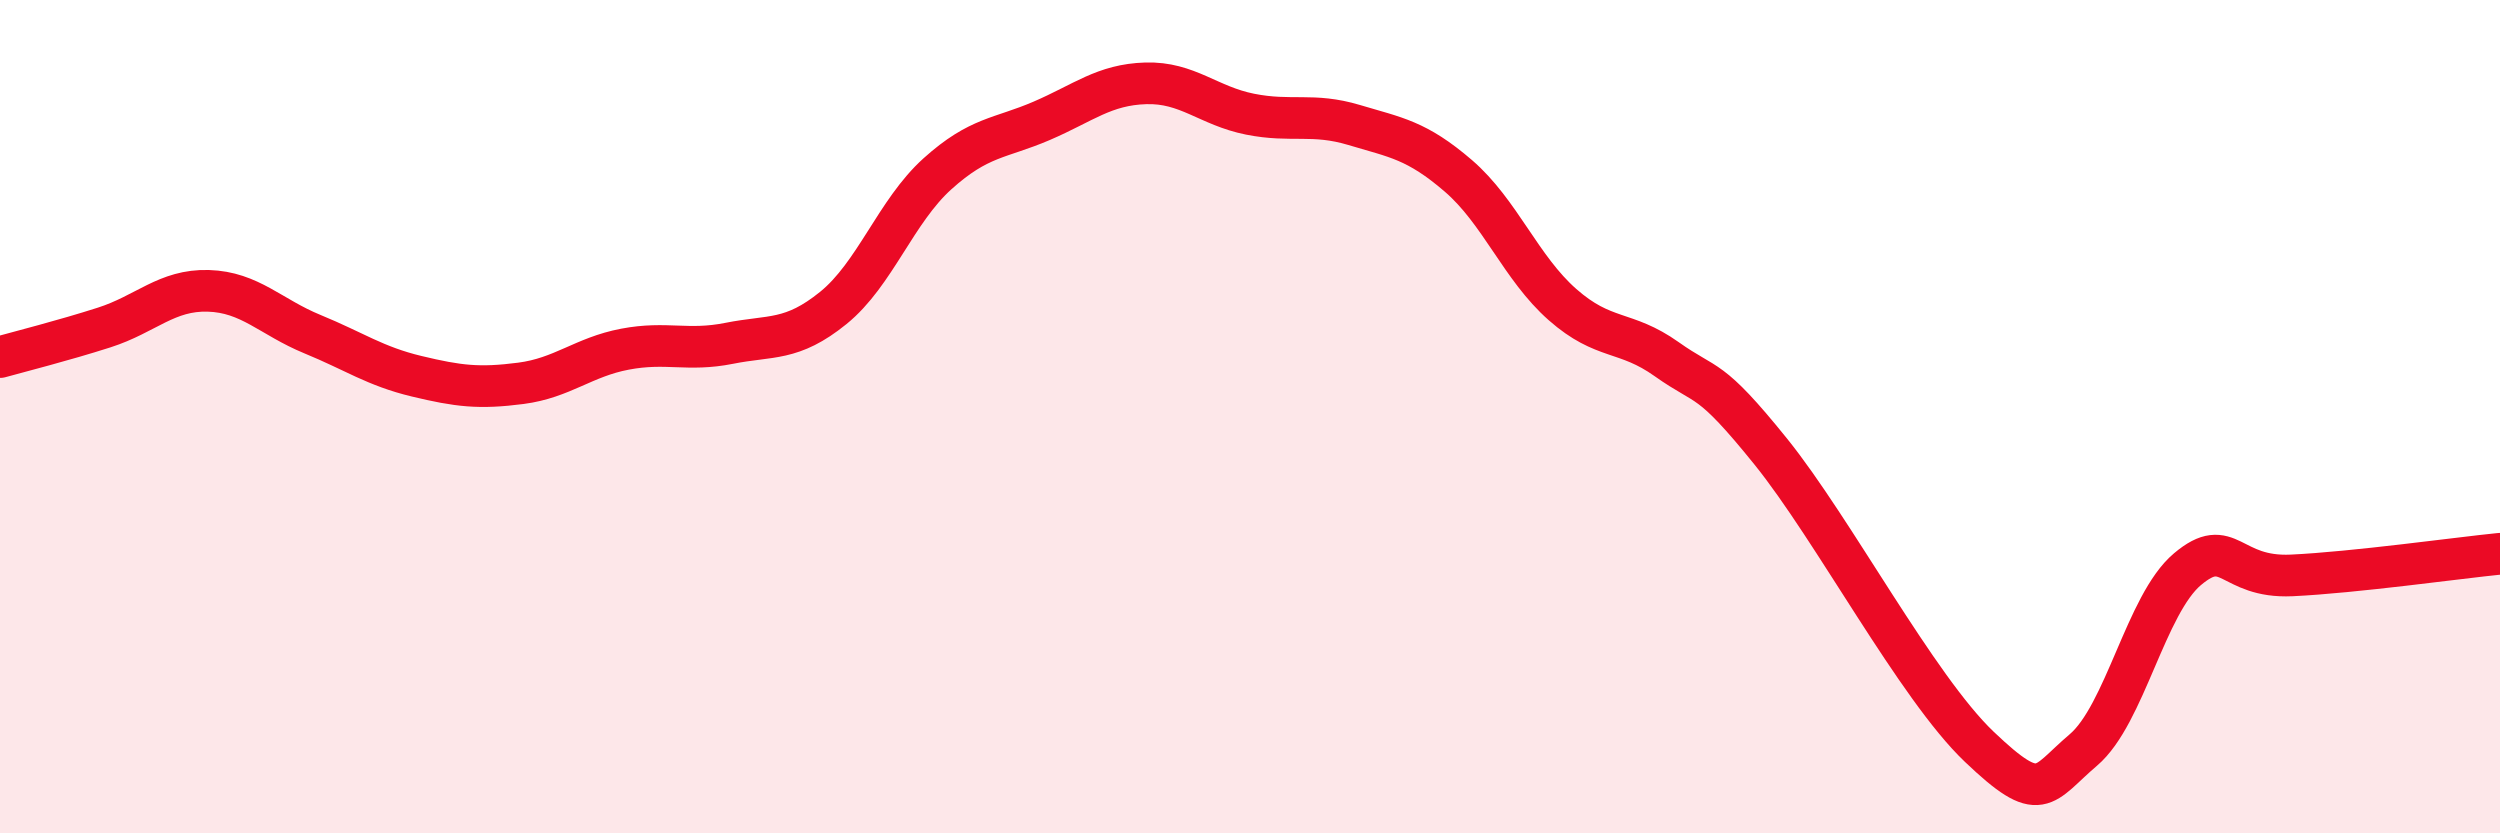 
    <svg width="60" height="20" viewBox="0 0 60 20" xmlns="http://www.w3.org/2000/svg">
      <path
        d="M 0,8.57 C 0.5,8.43 1.5,8.18 2.5,7.86 C 3.5,7.54 4,6.95 5,6.98 C 6,7.01 6.5,7.61 7.5,8.02 C 8.5,8.43 9,8.79 10,9.03 C 11,9.27 11.5,9.33 12.5,9.2 C 13.5,9.07 14,8.57 15,8.38 C 16,8.19 16.5,8.44 17.5,8.24 C 18.5,8.04 19,8.2 20,7.39 C 21,6.58 21.5,5.07 22.5,4.17 C 23.5,3.27 24,3.33 25,2.9 C 26,2.47 26.5,2.03 27.5,2 C 28.5,1.97 29,2.54 30,2.74 C 31,2.94 31.5,2.7 32.5,3 C 33.5,3.3 34,3.36 35,4.22 C 36,5.08 36.5,6.43 37.5,7.31 C 38.5,8.19 39,7.91 40,8.62 C 41,9.33 41,8.98 42.5,10.84 C 44,12.7 46,16.49 47.5,17.92 C 49,19.35 49,18.85 50,18 C 51,17.15 51.5,14.5 52.5,13.66 C 53.5,12.82 53.5,13.88 55,13.81 C 56.5,13.74 59,13.39 60,13.29L60 20L0 20Z"
        fill="#EB0A25"
        opacity="0.1"
        stroke-linecap="round"
        stroke-linejoin="round"
      />
      <path
        d="M 0,8.57 C 0.5,8.43 1.5,8.18 2.5,7.86 C 3.5,7.54 4,6.95 5,6.98 C 6,7.01 6.5,7.61 7.5,8.02 C 8.5,8.43 9,8.79 10,9.03 C 11,9.27 11.5,9.33 12.5,9.2 C 13.5,9.07 14,8.57 15,8.38 C 16,8.19 16.5,8.44 17.5,8.24 C 18.5,8.04 19,8.2 20,7.39 C 21,6.58 21.5,5.07 22.5,4.17 C 23.5,3.27 24,3.33 25,2.9 C 26,2.47 26.5,2.03 27.5,2 C 28.5,1.97 29,2.54 30,2.74 C 31,2.94 31.5,2.7 32.5,3 C 33.5,3.3 34,3.36 35,4.22 C 36,5.08 36.5,6.43 37.5,7.31 C 38.5,8.19 39,7.91 40,8.62 C 41,9.33 41,8.98 42.5,10.84 C 44,12.7 46,16.49 47.5,17.92 C 49,19.35 49,18.85 50,18 C 51,17.15 51.5,14.5 52.5,13.66 C 53.5,12.82 53.5,13.88 55,13.81 C 56.5,13.74 59,13.39 60,13.29"
        stroke="#EB0A25"
        stroke-width="1"
        fill="none"
        stroke-linecap="round"
        stroke-linejoin="round"
      />
    </svg>
  
